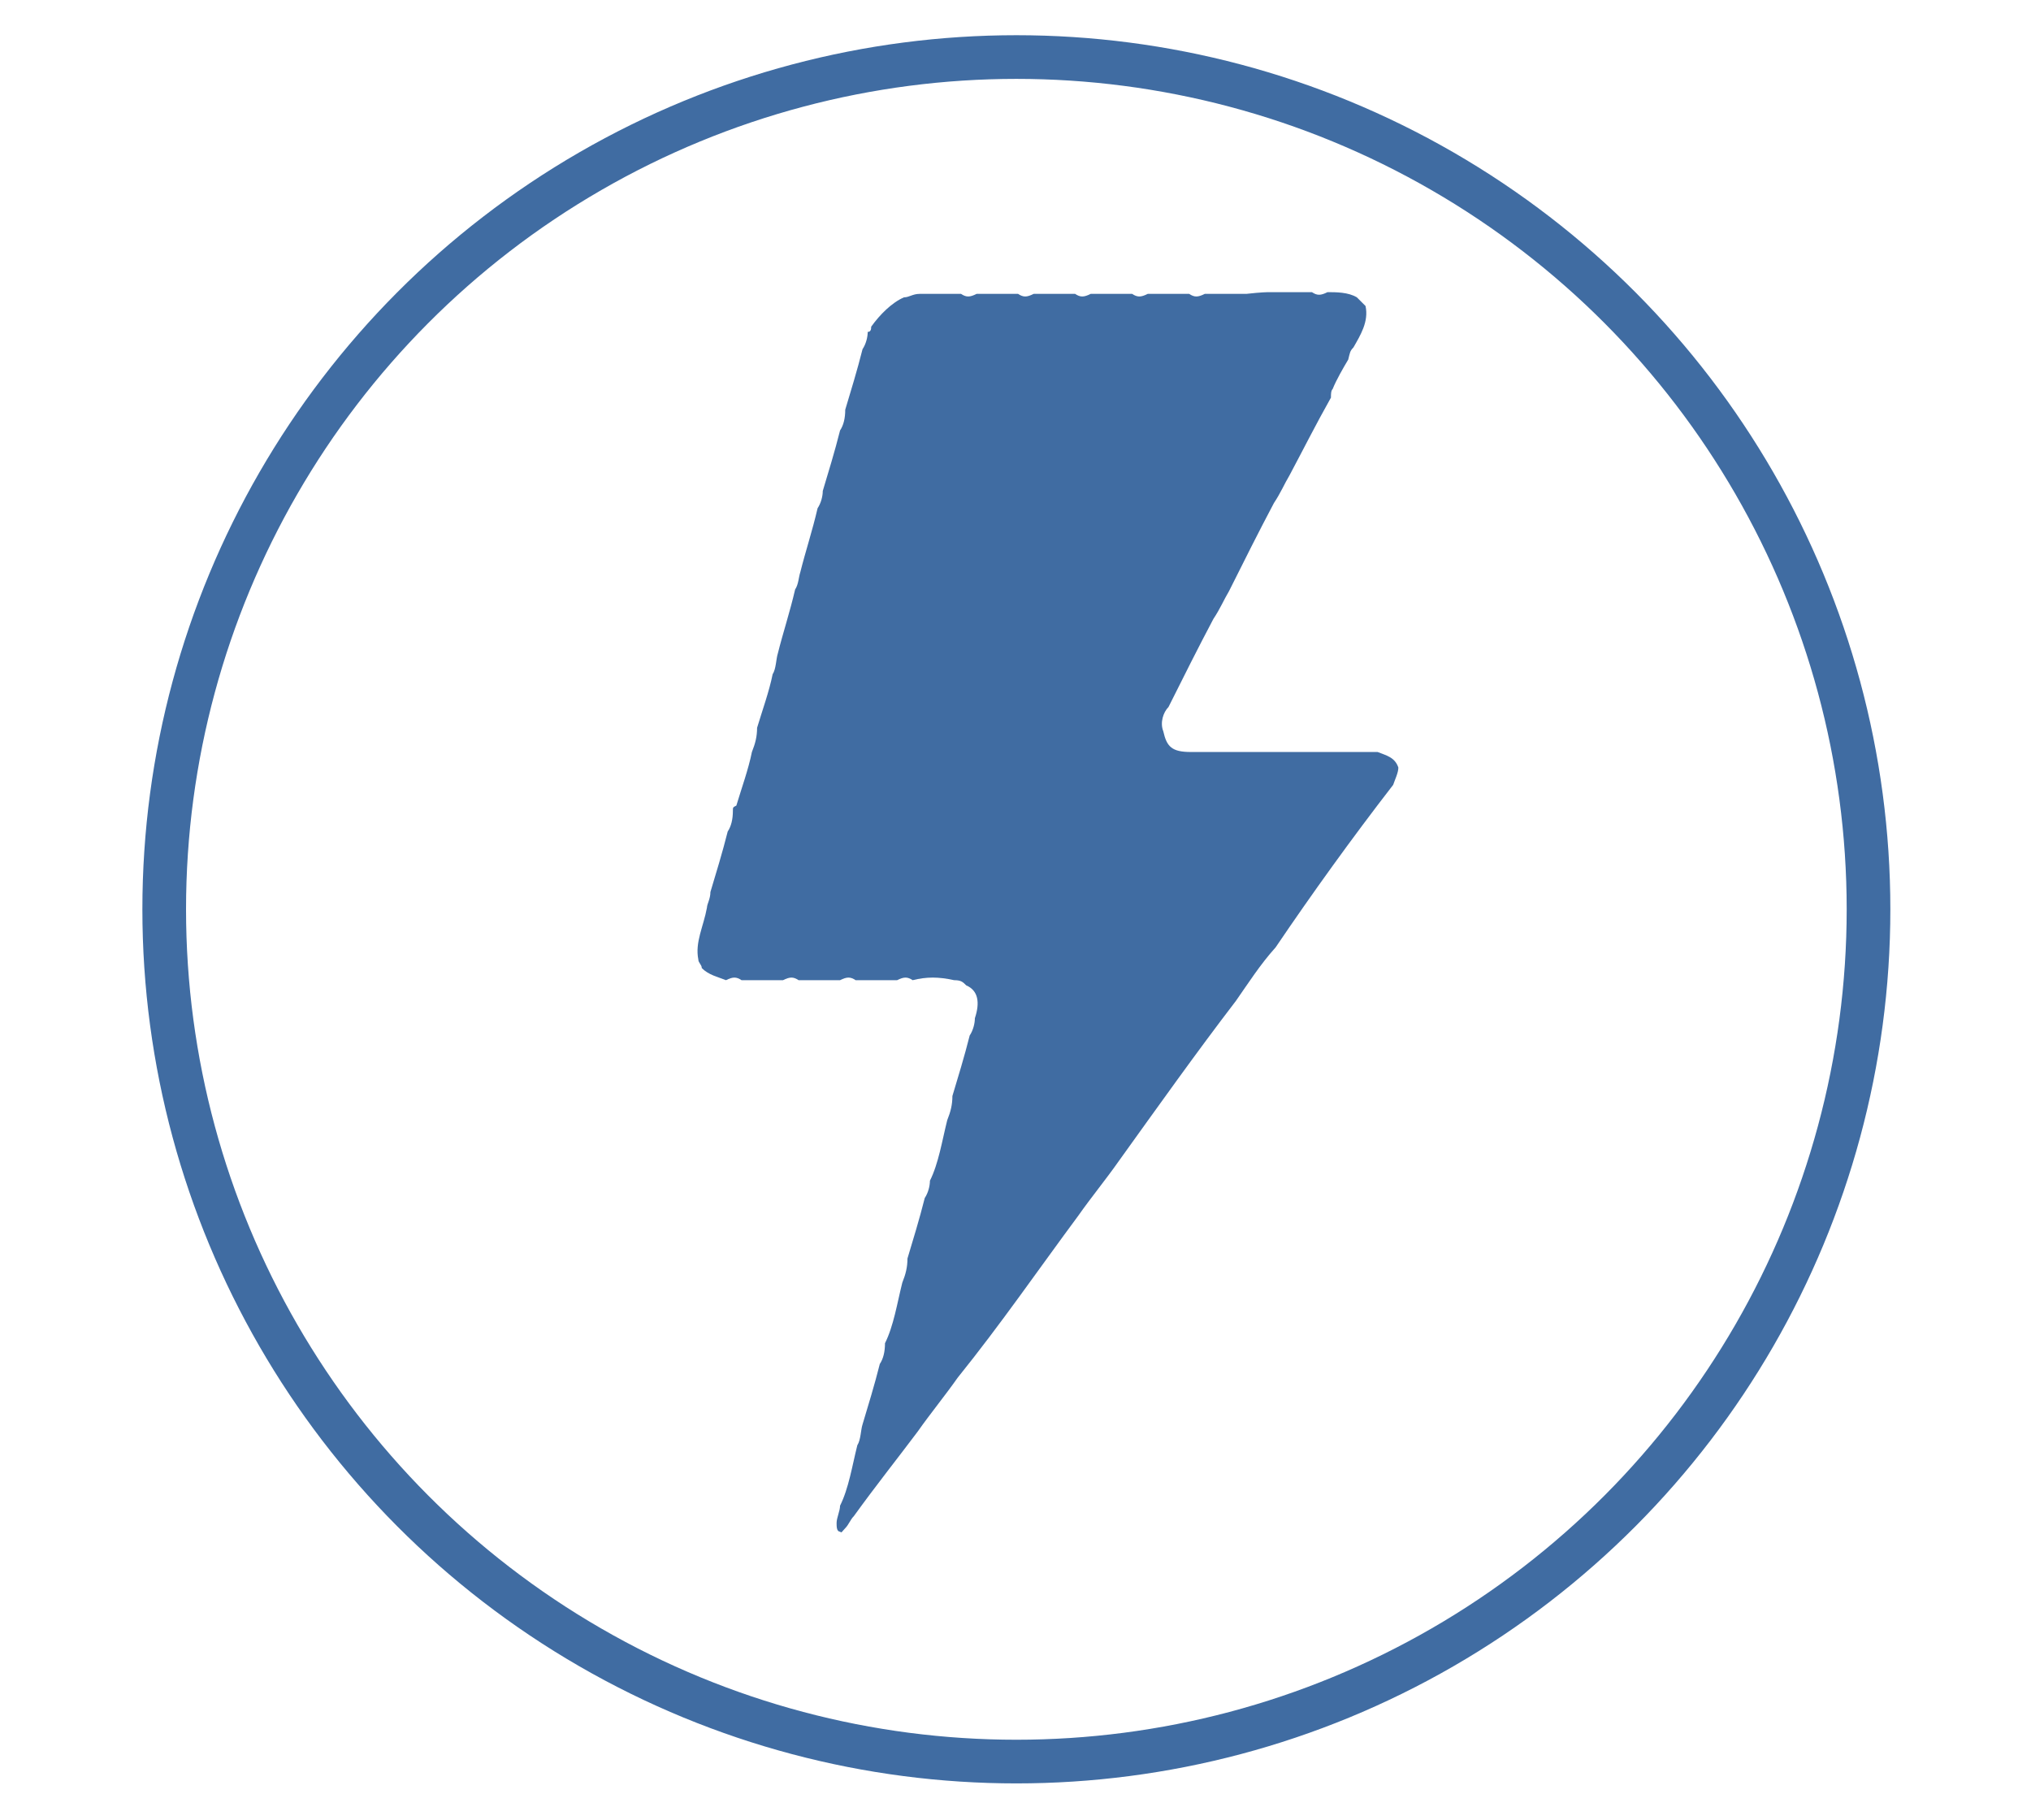<?xml version="1.0" encoding="utf-8"?>
<!-- Generator: Adobe Illustrator 26.4.1, SVG Export Plug-In . SVG Version: 6.00 Build 0)  -->
<svg version="1.1" id="Capa_1" xmlns="http://www.w3.org/2000/svg" xmlns:xlink="http://www.w3.org/1999/xlink" x="0px" y="0px"
	 viewBox="0 0 117.5 105.3" style="enable-background:new 0 0 117.5 105.3;" xml:space="preserve">
<style type="text/css">
	.st0{fill:none;stroke:#406CA2;stroke-width:2.526;stroke-miterlimit:10;}
	.st1{fill:#406CA2;}
</style>
<circle class="st0" cx="58.8" cy="52.6" r="49.3"/>
<path class="st1" d="M73.5,16.9c0.9,0,1.6,0,2.4,0c0.3,0.2,0.5,0.2,0.9,0c0.5,0,1.2,0,1.7,0.3c0.2,0.2,0.3,0.3,0.5,0.5
	c0.2,0.9-0.3,1.7-0.7,2.4c-0.2,0.2-0.2,0.3-0.3,0.7c-0.3,0.5-0.7,1.2-0.9,1.7l0,0C77,22.6,77,22.8,77,23c-0.9,1.6-1.6,3-2.4,4.5
	c-0.3,0.5-0.5,1-0.9,1.6c-0.9,1.7-1.7,3.3-2.6,5.1c-0.3,0.5-0.5,1-0.9,1.6c-0.9,1.7-1.7,3.3-2.6,5.1c-0.3,0.3-0.5,0.9-0.3,1.4
	c0.2,0.9,0.5,1.2,1.6,1.2c0.3,0,0.5,0,0.9,0c0.9,0,1.6,0,2.4,0c0.3,0,0.5,0,0.9,0c0.9,0,1.6,0,2.4,0c0.3,0,0.5,0,0.9,0
	c0.9,0,1.6,0,2.4,0c0.3,0,0.5,0,0.9,0c0.5,0.2,1,0.3,1.2,0.9c0,0.3-0.2,0.7-0.3,1c-2.4,3.1-4.7,6.3-6.8,9.4c-0.9,1-1.6,2.1-2.3,3.1
	c-2.3,3-4.5,6.1-6.8,9.3c-0.7,1-1.6,2.1-2.3,3.1c-2.3,3.1-4.5,6.3-7,9.4c-0.7,1-1.6,2.1-2.3,3.1c-1.2,1.6-2.4,3.1-3.7,4.9
	c-0.2,0.2-0.3,0.5-0.5,0.7s-0.2,0.3-0.3,0.2c-0.2,0-0.2-0.3-0.2-0.5c0-0.3,0.2-0.7,0.2-1c0.5-1,0.7-2.3,1-3.5
	c0.2-0.3,0.2-0.9,0.3-1.2c0.3-1,0.7-2.3,1-3.5c0.2-0.3,0.3-0.7,0.3-1.2c0.5-1,0.7-2.3,1-3.5c0.2-0.5,0.3-0.9,0.3-1.4
	c0.3-1,0.7-2.3,1-3.5c0.2-0.3,0.3-0.7,0.3-1c0.5-1,0.7-2.3,1-3.5c0.2-0.5,0.3-0.9,0.3-1.4c0.3-1,0.7-2.3,1-3.5
	c0.2-0.3,0.3-0.7,0.3-1c0.3-0.9,0.2-1.6-0.5-1.9c-0.2-0.2-0.3-0.3-0.7-0.3c-0.9-0.2-1.6-0.2-2.4,0c-0.3-0.2-0.5-0.2-0.9,0
	c-0.9,0-1.6,0-2.4,0c-0.3-0.2-0.5-0.2-0.9,0c-0.9,0-1.6,0-2.4,0c-0.3-0.2-0.5-0.2-0.9,0c-0.9,0-1.6,0-2.4,0c-0.3-0.2-0.5-0.2-0.9,0
	c-0.5-0.2-1-0.3-1.4-0.7c0-0.2-0.2-0.3-0.2-0.5c-0.2-1,0.3-1.9,0.5-3c0-0.2,0.2-0.5,0.2-0.9c0.3-1,0.7-2.3,1-3.5
	c0.2-0.3,0.3-0.7,0.3-1.2l0,0c0-0.2,0-0.2,0.2-0.3c0.3-1,0.7-2.1,0.9-3.1c0.2-0.5,0.3-0.9,0.3-1.4c0.3-1,0.7-2.1,0.9-3.1
	c0.2-0.3,0.2-0.9,0.3-1.2c0.3-1.2,0.7-2.4,1-3.7c0.2-0.3,0.2-0.7,0.3-1c0.3-1.2,0.7-2.4,1-3.7c0.2-0.3,0.3-0.7,0.3-1
	c0.3-1,0.7-2.3,1-3.5c0.2-0.3,0.3-0.7,0.3-1.2c0.3-1,0.7-2.3,1-3.5c0.2-0.3,0.3-0.7,0.3-1l0,0c0.2,0,0.2-0.2,0.2-0.3
	c0.5-0.7,1.2-1.4,1.9-1.7c0.3,0,0.5-0.2,0.9-0.2c0.9,0,1.6,0,2.4,0c0.3,0.2,0.5,0.2,0.9,0c0.9,0,1.6,0,2.4,0c0.3,0.2,0.5,0.2,0.9,0
	c0.9,0,1.6,0,2.4,0c0.3,0.2,0.5,0.2,0.9,0c0.9,0,1.6,0,2.4,0c0.3,0.2,0.5,0.2,0.9,0c0.9,0,1.6,0,2.4,0c0.3,0.2,0.5,0.2,0.9,0
	c0.9,0,1.6,0,2.4,0C73,16.9,73.3,16.9,73.5,16.9z"/>
</svg>

